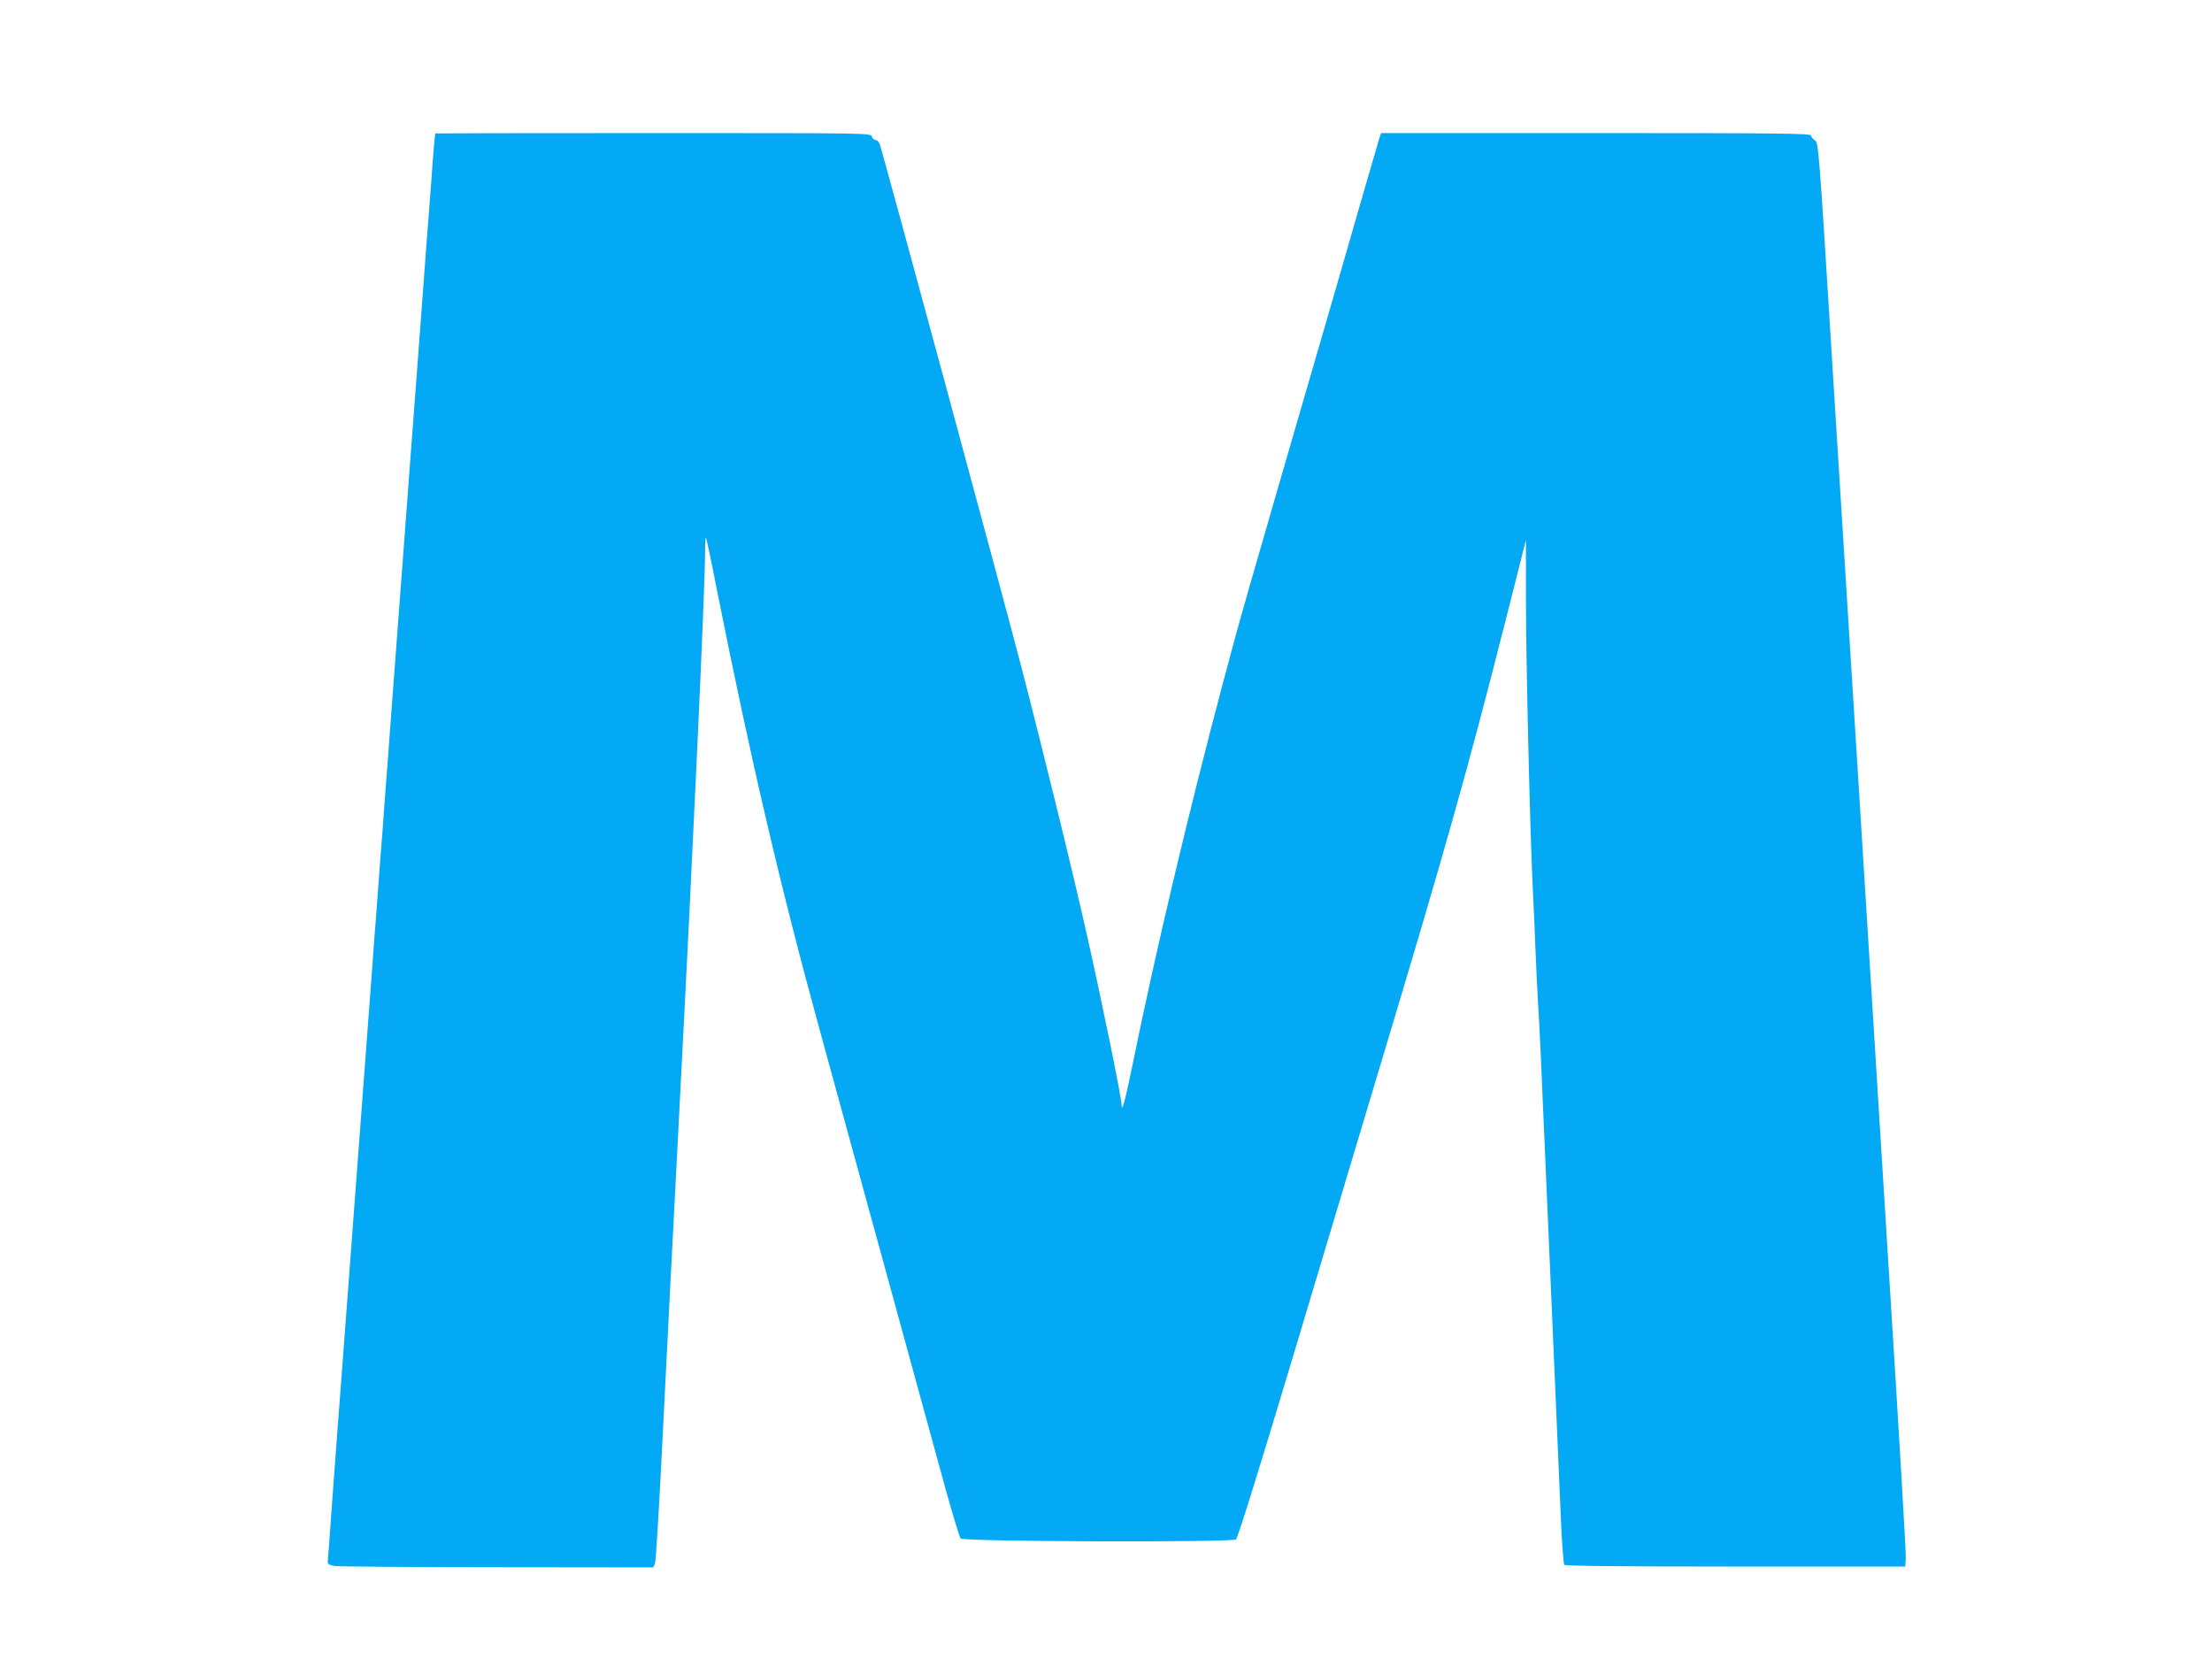 <?xml version="1.0" standalone="no"?>
<!DOCTYPE svg PUBLIC "-//W3C//DTD SVG 20010904//EN"
 "http://www.w3.org/TR/2001/REC-SVG-20010904/DTD/svg10.dtd">
<svg version="1.0" xmlns="http://www.w3.org/2000/svg"
 width="1280pt" height="960pt" viewBox="0 0 1280 960"
 preserveAspectRatio="xMidYMid meet">
<g transform="translate(0,960) scale(0.1,-0.1)"
fill="#03a9f4" stroke="none">
<path d="M2519 8828 c-3 -14 -11 -97 -23 -273 -9 -115 -22 -298 -31 -405 -17
-235 -41 -547 -60 -805 -8 -104 -21 -282 -30 -395 -8 -113 -22 -294 -30 -402
-8 -109 -22 -288 -30 -398 -21 -282 -42 -561 -60 -800 -8 -113 -17 -232 -20
-265 -2 -33 -9 -125 -15 -205 -6 -80 -12 -167 -15 -195 -2 -27 -9 -117 -15
-200 -6 -82 -13 -175 -15 -205 -3 -30 -12 -149 -20 -265 -9 -115 -22 -295 -30
-400 -8 -104 -21 -284 -30 -400 -54 -718 -114 -1524 -150 -1995 -8 -107 -22
-292 -30 -410 -9 -118 -16 -226 -18 -240 -2 -22 3 -25 43 -32 25 -3 449 -7
943 -7 l897 -1 10 23 c5 12 20 258 35 547 28 567 68 1340 115 2245 73 1401
140 2860 140 3059 0 49 2 87 5 84 3 -2 32 -139 64 -304 200 -1002 368 -1722
608 -2594 52 -190 150 -547 218 -795 162 -590 394 -1437 493 -1798 44 -159 85
-294 91 -300 18 -18 1570 -23 1593 -5 10 8 118 353 297 948 154 514 393 1310
530 1768 384 1276 518 1752 732 2597 l119 470 0 -336 c0 -358 23 -1330 39
-1669 6 -113 13 -275 16 -360 3 -85 10 -227 15 -315 10 -156 15 -271 45 -970
8 -187 22 -497 30 -690 28 -639 44 -1007 56 -1295 6 -157 16 -289 21 -295 6
-7 349 -10 991 -10 l982 0 3 50 c2 28 -42 775 -98 1660 -133 2144 -234 3765
-329 5279 -76 1231 -78 1250 -99 1264 -12 8 -22 21 -22 28 0 12 -194 14 -1244
14 l-1244 0 -11 -32 c-5 -18 -54 -184 -107 -368 -53 -184 -118 -409 -144 -500
-580 -1996 -546 -1880 -654 -2285 -200 -753 -389 -1551 -521 -2200 -46 -222
-64 -289 -65 -236 0 38 -114 597 -196 961 -80 360 -255 1074 -385 1575 -104
401 -806 2993 -819 3023 -5 12 -16 22 -24 22 -8 0 -18 9 -21 20 -6 20 -15 20
-1266 20 -692 0 -1259 -1 -1260 -2z"/>
</g>
</svg>
